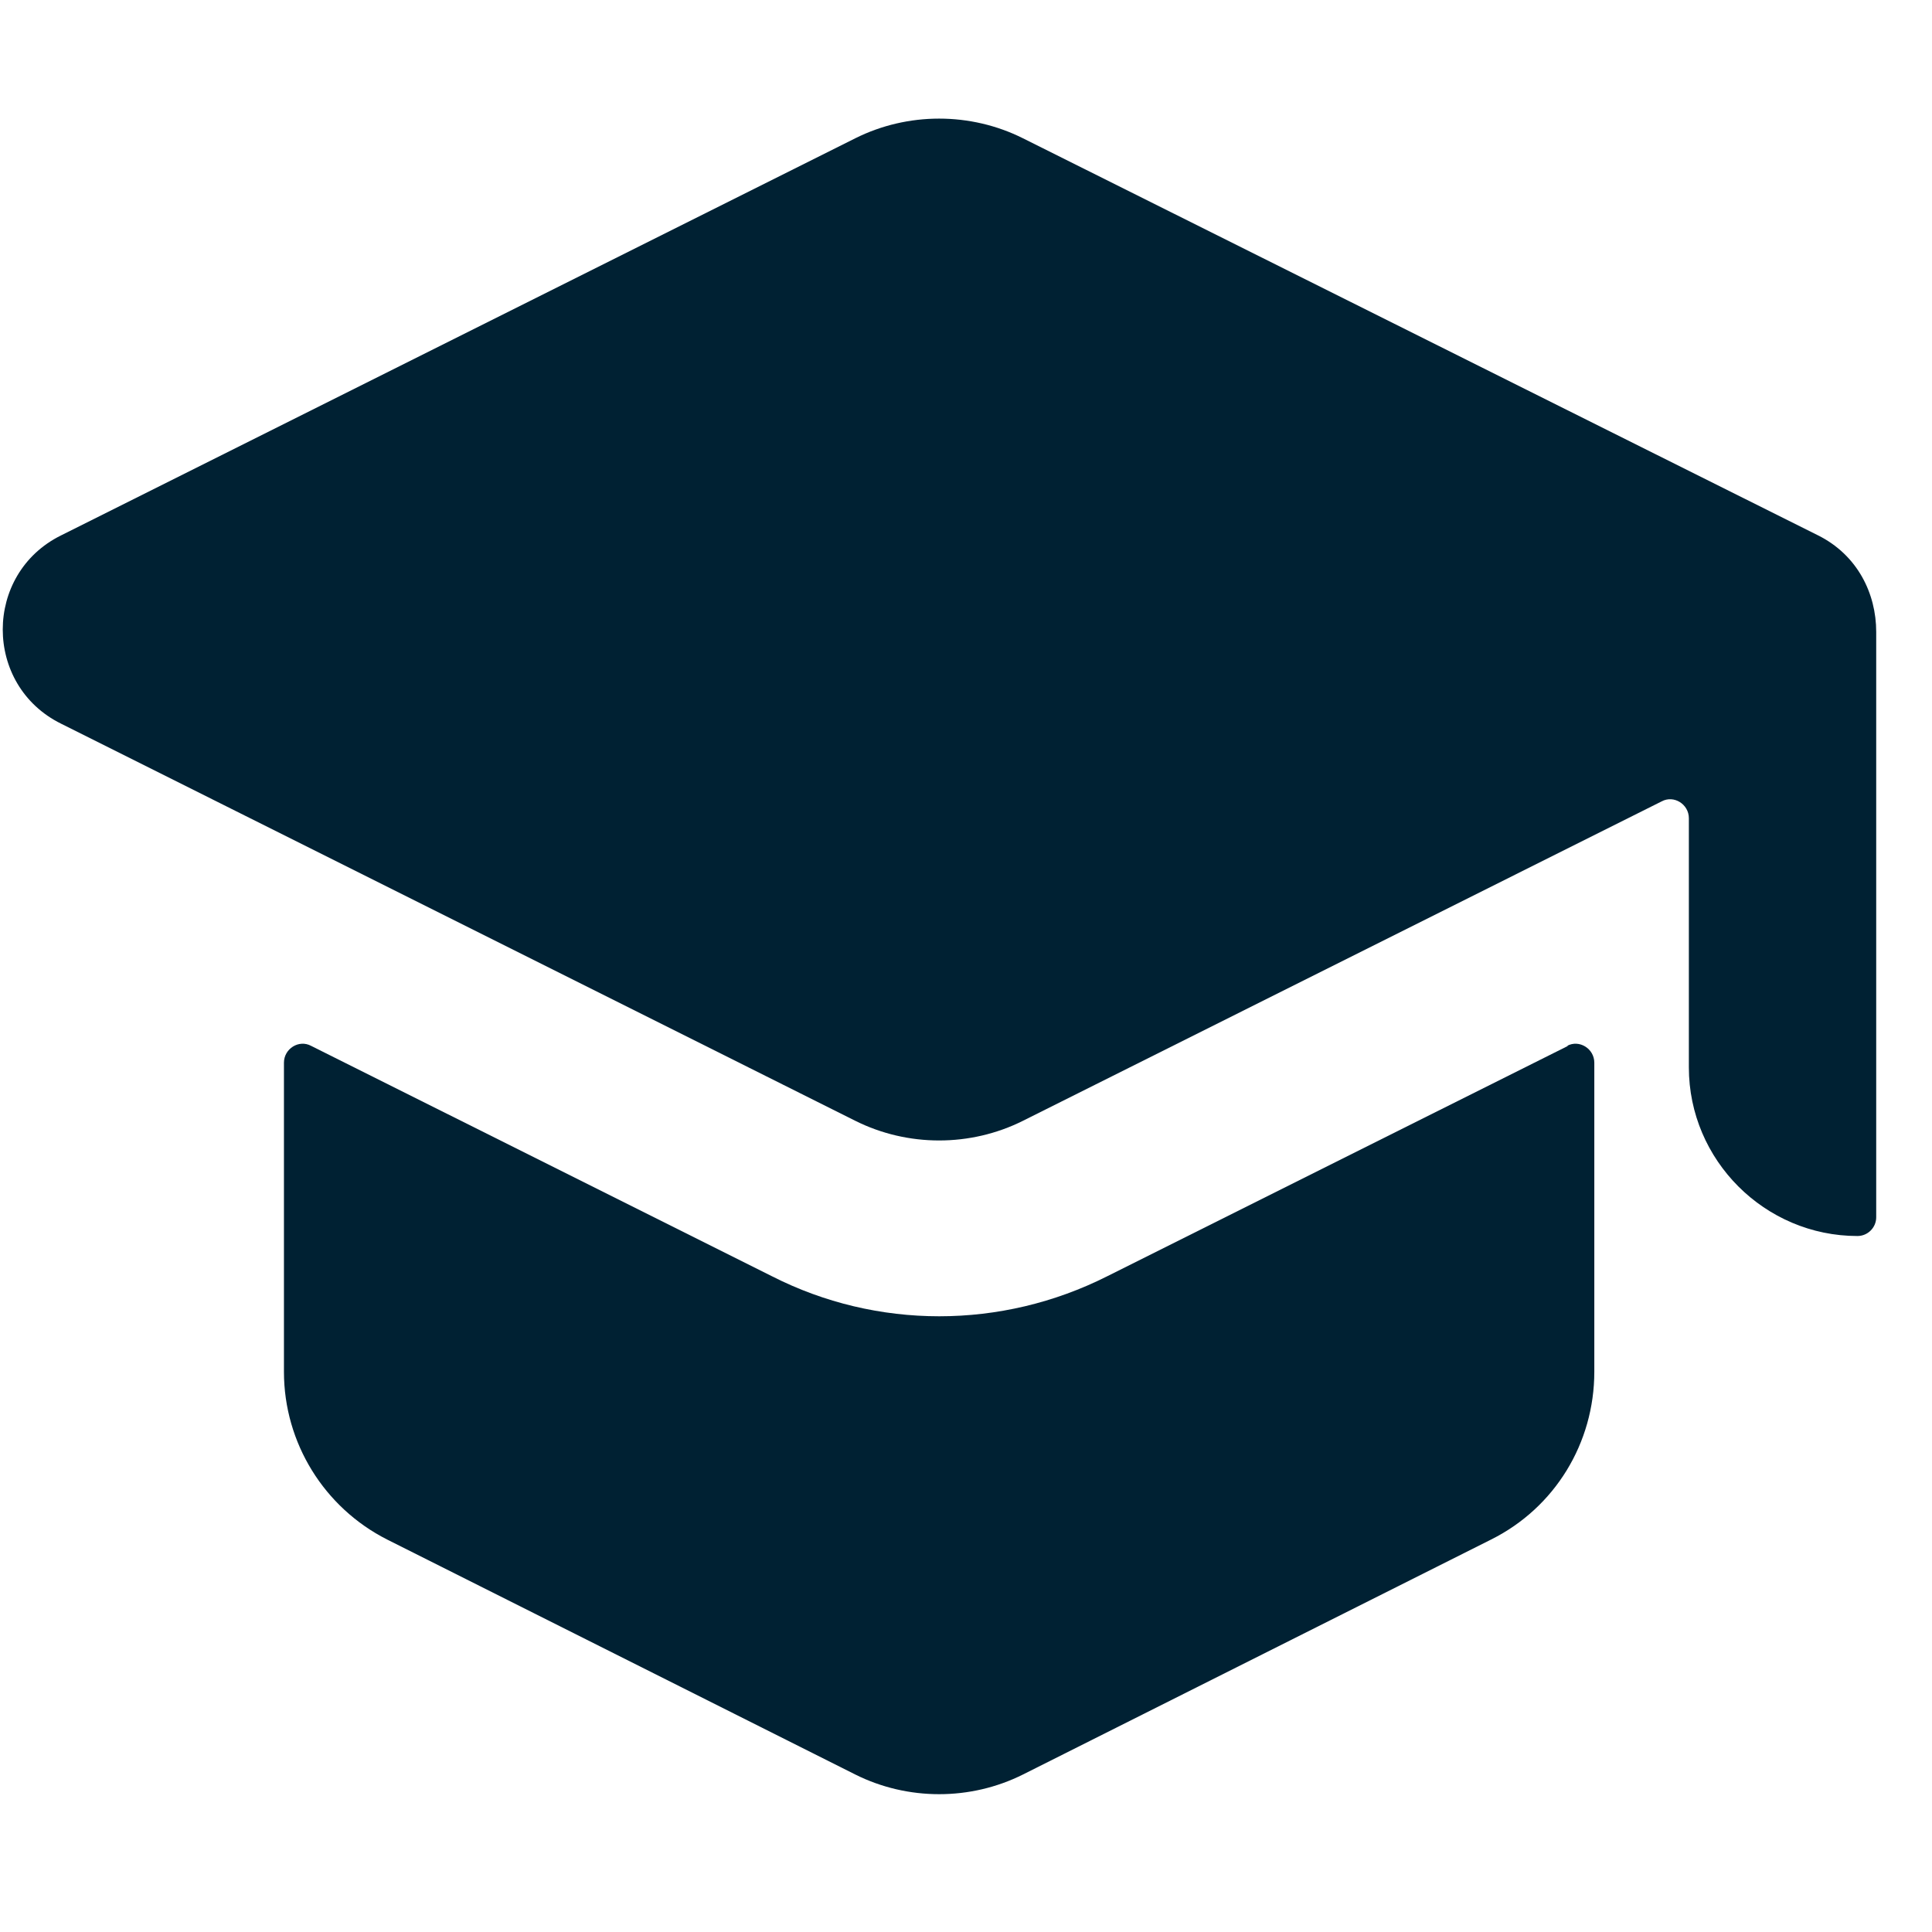<svg width="33" height="33" viewBox="0 0 33 33" fill="none" xmlns="http://www.w3.org/2000/svg">
<path d="M31.055 9.145C31.727 9.481 32.047 10.137 32.047 10.793V20.792C32.047 20.968 31.903 21.112 31.727 21.112C30.143 21.112 28.847 19.816 28.847 18.232V13.976C28.847 13.736 28.591 13.576 28.383 13.688L17.473 19.144C16.577 19.592 15.505 19.592 14.609 19.144L1.043 12.361C-0.285 11.705 -0.285 9.801 1.043 9.145L14.609 2.362C15.505 1.914 16.577 1.914 17.473 2.362L31.055 9.145Z" fill="#002133"/>
<path d="M18.913 21.799L26.784 17.864H26.767C26.976 17.752 27.232 17.912 27.232 18.152V23.431C27.232 24.647 26.56 25.751 25.472 26.295L17.473 30.31C16.577 30.758 15.505 30.758 14.609 30.31L6.61 26.295C5.538 25.751 4.85 24.647 4.85 23.431V18.152C4.85 17.912 5.106 17.752 5.314 17.864L13.185 21.799C14.977 22.711 17.105 22.711 18.913 21.799Z" fill="#002133"/>
</svg>
